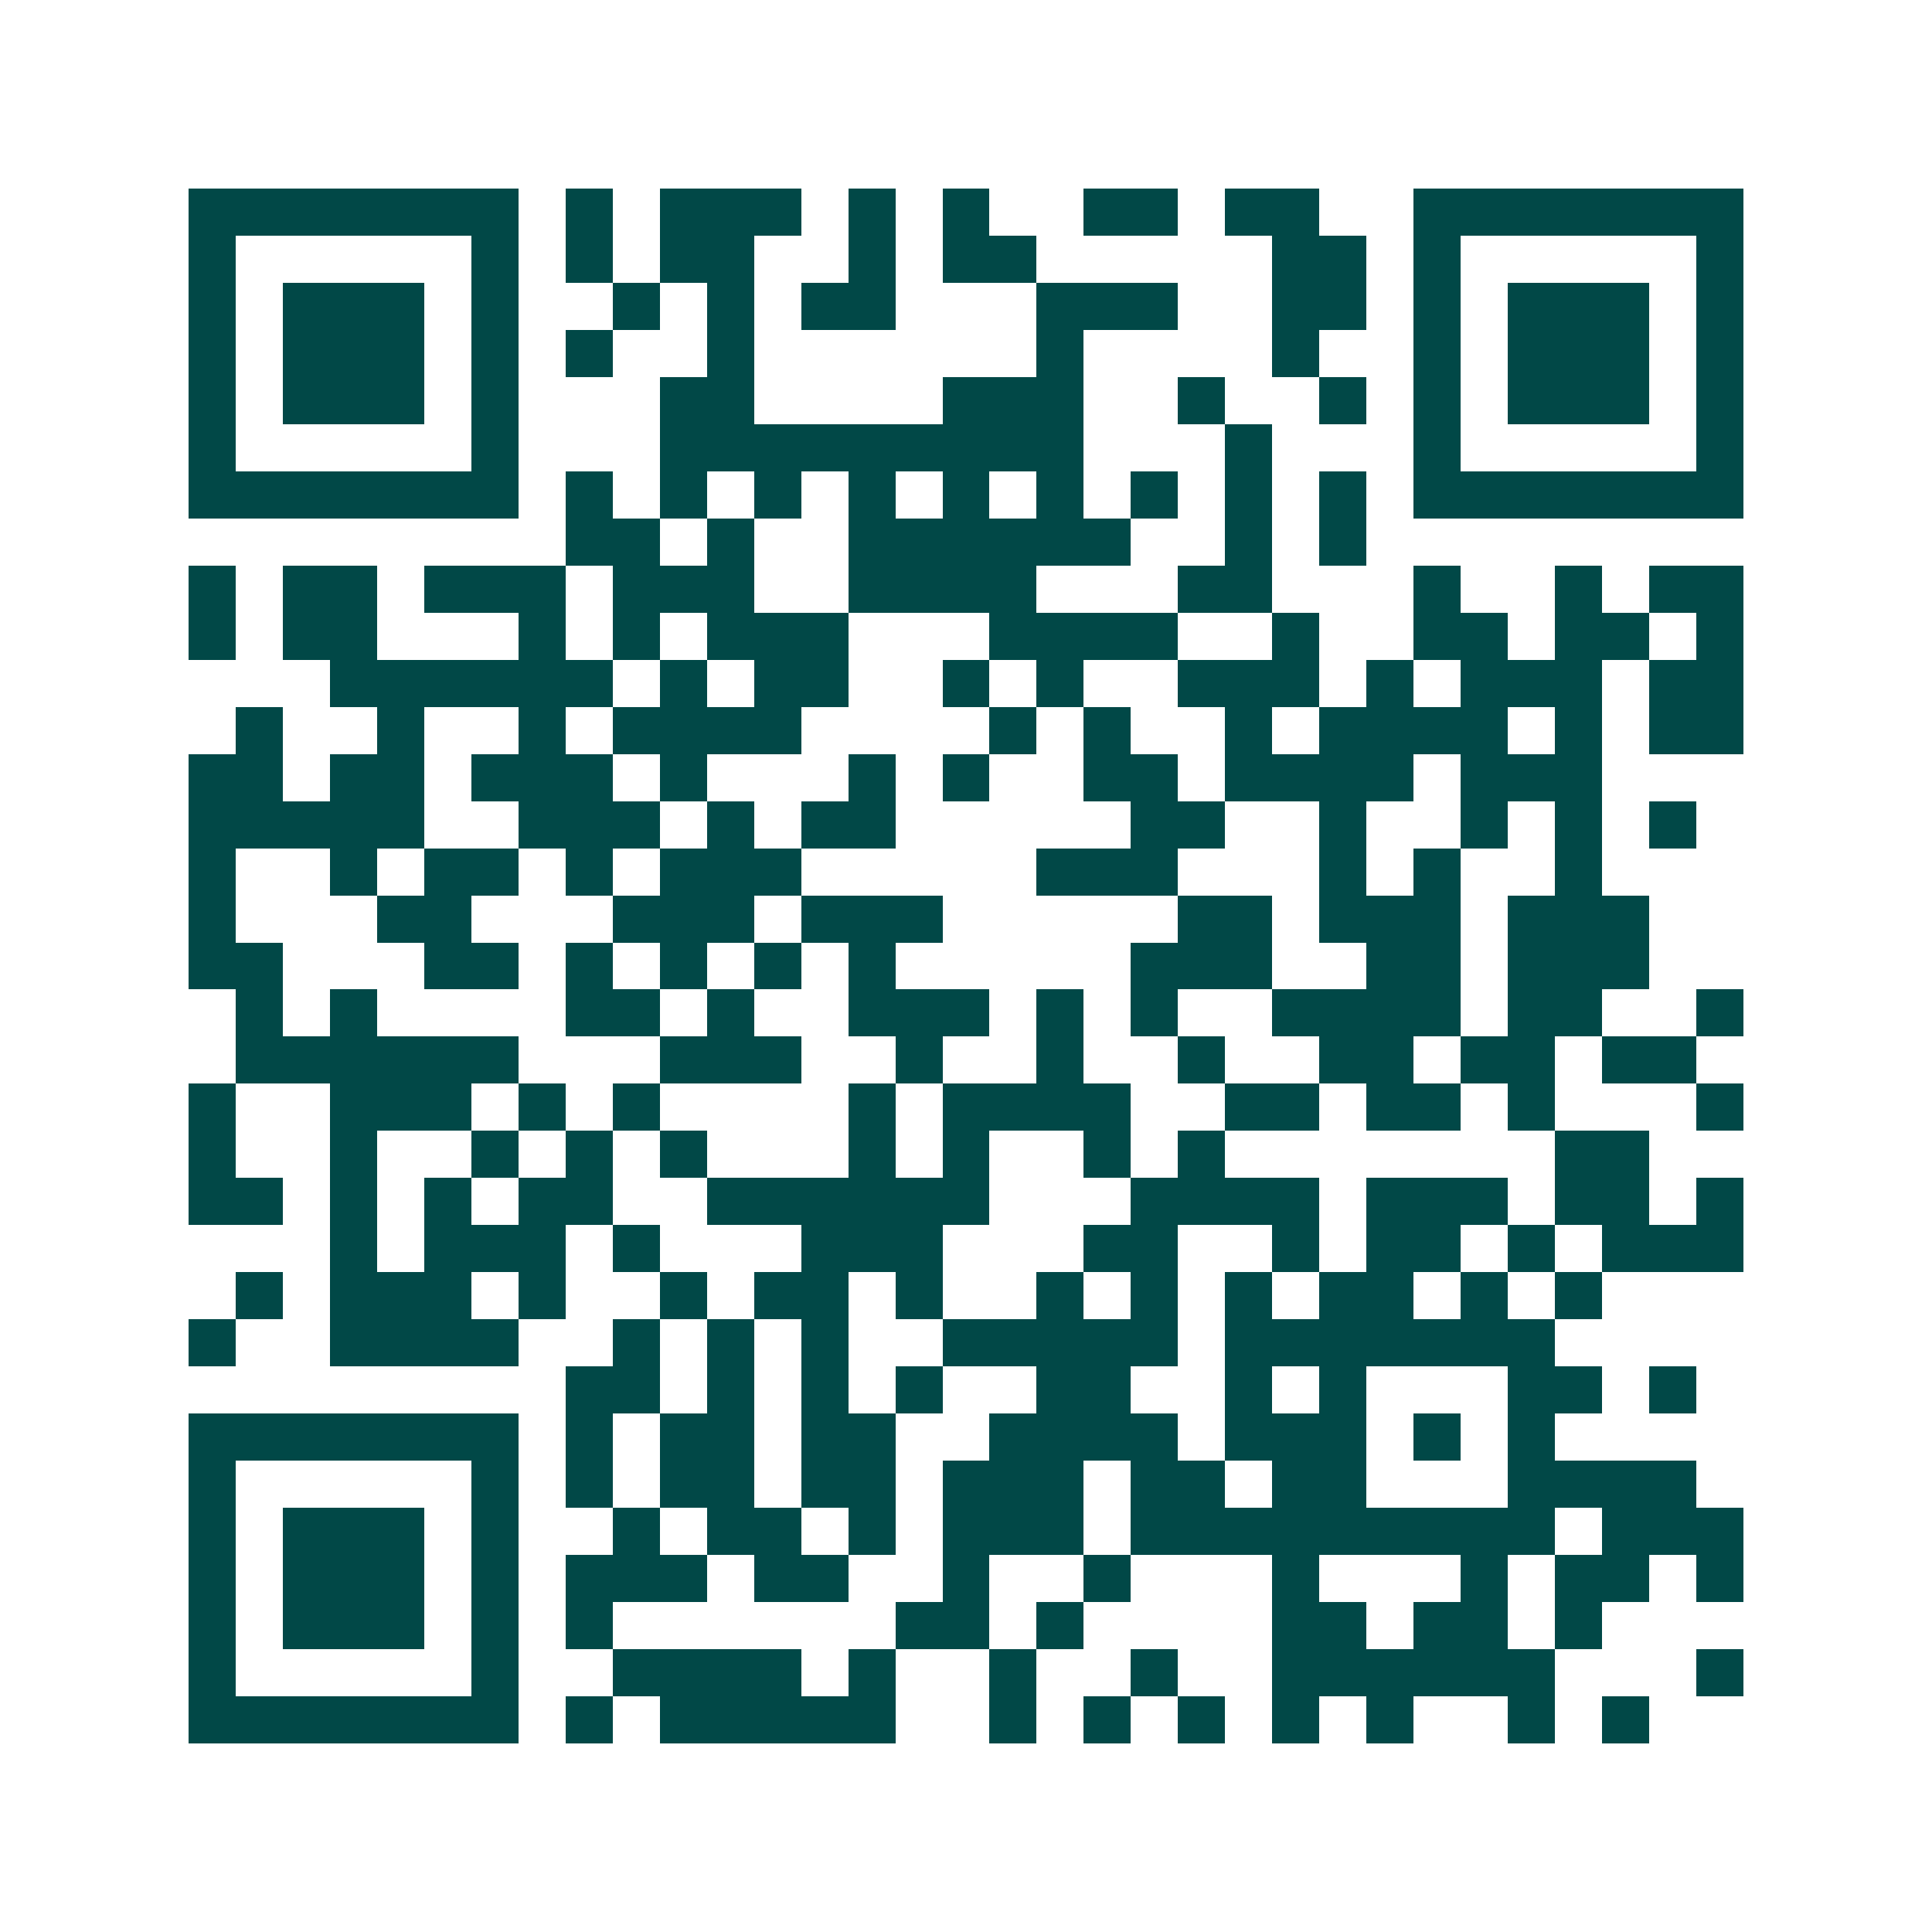 <svg xmlns="http://www.w3.org/2000/svg" width="200" height="200" viewBox="0 0 41 41" shape-rendering="crispEdges"><path fill="#ffffff" d="M0 0h41v41H0z"/><path stroke="#014847" d="M4 4.5h7m1 0h1m1 0h3m1 0h1m1 0h1m2 0h2m1 0h2m2 0h7M4 5.5h1m5 0h1m1 0h1m1 0h2m2 0h1m1 0h2m5 0h2m1 0h1m5 0h1M4 6.5h1m1 0h3m1 0h1m2 0h1m1 0h1m1 0h2m3 0h3m2 0h2m1 0h1m1 0h3m1 0h1M4 7.5h1m1 0h3m1 0h1m1 0h1m2 0h1m6 0h1m4 0h1m2 0h1m1 0h3m1 0h1M4 8.5h1m1 0h3m1 0h1m3 0h2m4 0h3m2 0h1m2 0h1m1 0h1m1 0h3m1 0h1M4 9.5h1m5 0h1m3 0h9m3 0h1m3 0h1m5 0h1M4 10.5h7m1 0h1m1 0h1m1 0h1m1 0h1m1 0h1m1 0h1m1 0h1m1 0h1m1 0h1m1 0h7M12 11.5h2m1 0h1m2 0h6m2 0h1m1 0h1M4 12.5h1m1 0h2m1 0h3m1 0h3m2 0h4m3 0h2m3 0h1m2 0h1m1 0h2M4 13.5h1m1 0h2m3 0h1m1 0h1m1 0h3m3 0h4m2 0h1m2 0h2m1 0h2m1 0h1M7 14.5h6m1 0h1m1 0h2m2 0h1m1 0h1m2 0h3m1 0h1m1 0h3m1 0h2M5 15.5h1m2 0h1m2 0h1m1 0h4m4 0h1m1 0h1m2 0h1m1 0h4m1 0h1m1 0h2M4 16.5h2m1 0h2m1 0h3m1 0h1m3 0h1m1 0h1m2 0h2m1 0h4m1 0h3M4 17.5h5m2 0h3m1 0h1m1 0h2m5 0h2m2 0h1m2 0h1m1 0h1m1 0h1M4 18.5h1m2 0h1m1 0h2m1 0h1m1 0h3m5 0h3m3 0h1m1 0h1m2 0h1M4 19.5h1m3 0h2m3 0h3m1 0h3m5 0h2m1 0h3m1 0h3M4 20.5h2m3 0h2m1 0h1m1 0h1m1 0h1m1 0h1m5 0h3m2 0h2m1 0h3M5 21.5h1m1 0h1m4 0h2m1 0h1m2 0h3m1 0h1m1 0h1m2 0h4m1 0h2m2 0h1M5 22.5h6m3 0h3m2 0h1m2 0h1m2 0h1m2 0h2m1 0h2m1 0h2M4 23.5h1m2 0h3m1 0h1m1 0h1m4 0h1m1 0h4m2 0h2m1 0h2m1 0h1m3 0h1M4 24.5h1m2 0h1m2 0h1m1 0h1m1 0h1m3 0h1m1 0h1m2 0h1m1 0h1m7 0h2M4 25.5h2m1 0h1m1 0h1m1 0h2m2 0h6m3 0h4m1 0h3m1 0h2m1 0h1M7 26.5h1m1 0h3m1 0h1m3 0h3m3 0h2m2 0h1m1 0h2m1 0h1m1 0h3M5 27.5h1m1 0h3m1 0h1m2 0h1m1 0h2m1 0h1m2 0h1m1 0h1m1 0h1m1 0h2m1 0h1m1 0h1M4 28.5h1m2 0h4m2 0h1m1 0h1m1 0h1m2 0h5m1 0h7M12 29.5h2m1 0h1m1 0h1m1 0h1m2 0h2m2 0h1m1 0h1m3 0h2m1 0h1M4 30.5h7m1 0h1m1 0h2m1 0h2m2 0h4m1 0h3m1 0h1m1 0h1M4 31.5h1m5 0h1m1 0h1m1 0h2m1 0h2m1 0h3m1 0h2m1 0h2m3 0h4M4 32.5h1m1 0h3m1 0h1m2 0h1m1 0h2m1 0h1m1 0h3m1 0h9m1 0h3M4 33.5h1m1 0h3m1 0h1m1 0h3m1 0h2m2 0h1m2 0h1m3 0h1m3 0h1m1 0h2m1 0h1M4 34.5h1m1 0h3m1 0h1m1 0h1m6 0h2m1 0h1m4 0h2m1 0h2m1 0h1M4 35.5h1m5 0h1m2 0h4m1 0h1m2 0h1m2 0h1m2 0h6m3 0h1M4 36.5h7m1 0h1m1 0h5m2 0h1m1 0h1m1 0h1m1 0h1m1 0h1m2 0h1m1 0h1"/></svg>
